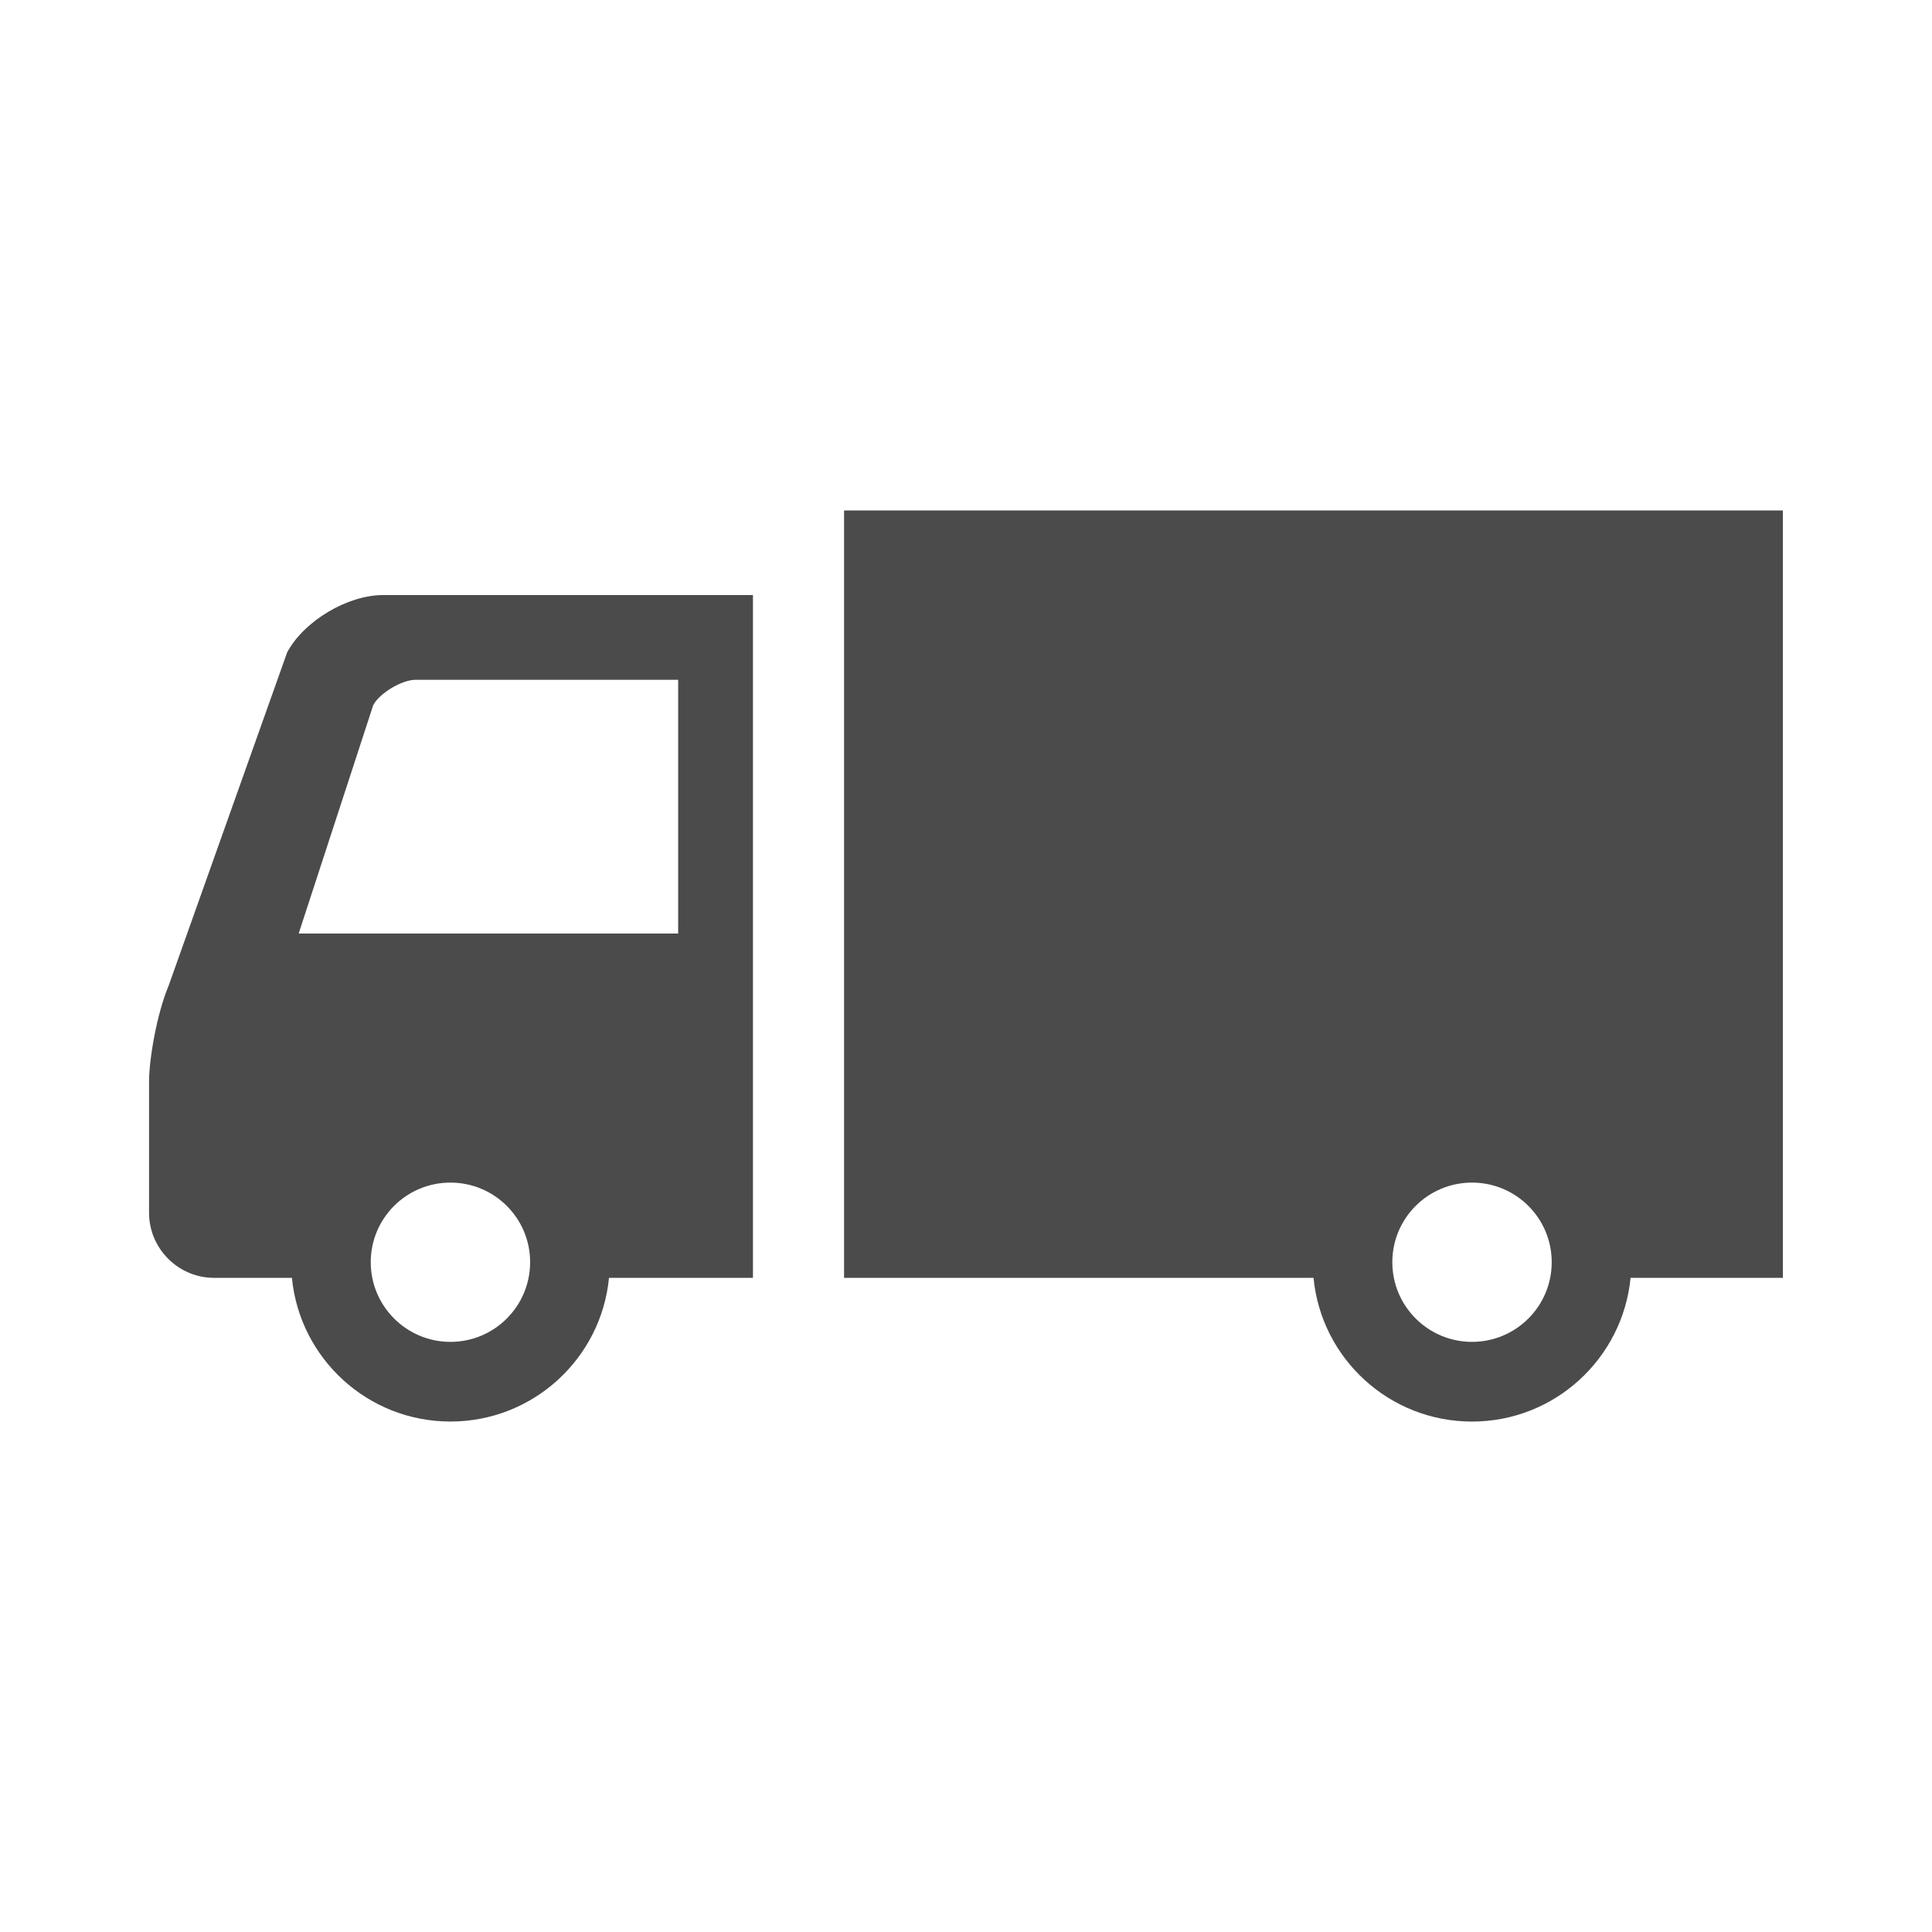 <?xml version="1.0" encoding="UTF-8"?>
<svg id="_x32_" xmlns="http://www.w3.org/2000/svg" version="1.1" viewBox="0 0 512 512">
  <!-- Generator: Adobe Illustrator 29.8.3, SVG Export Plug-In . SVG Version: 2.1.1 Build 3)  -->
  <defs>
    <style>
      .st0 {
        fill: #4b4b4b;
      }
    </style>
  </defs>
  <path class="st0" d="M76.12,172.83l-31.45,88.43c-3.13,7.45-5.17,19.53-5.17,25.28v34.87c0,9.46,7.74,17.23,17.23,17.23h20.63c2.07,21.38,20.09,38.08,42.01,38.08s39.95-16.7,42.02-38.08h38.15v-180.95h-97.97c-9.47,0-20.93,6.82-25.45,15.14ZM119.37,355.61c-11.65,0-21.12-9.46-21.12-21.12s9.46-21.09,21.12-21.09,21.12,9.43,21.12,21.09-9.45,21.12-21.12,21.12ZM179.72,180.15v67.25h-100.57l19.77-60.56c1.73-3.2,7.61-6.69,11.23-6.69h69.57Z"/>
  <path class="st0" d="M223.69,135.28v203.37h124.41c2.05,21.38,20.07,38.08,41.99,38.08s39.93-16.7,42.03-38.08h40.37v-203.37h-248.81ZM390.1,355.61c-11.65,0-21.12-9.46-21.12-21.12s9.46-21.09,21.12-21.09,21.12,9.43,21.12,21.09-9.45,21.12-21.12,21.12Z"/>
</svg>